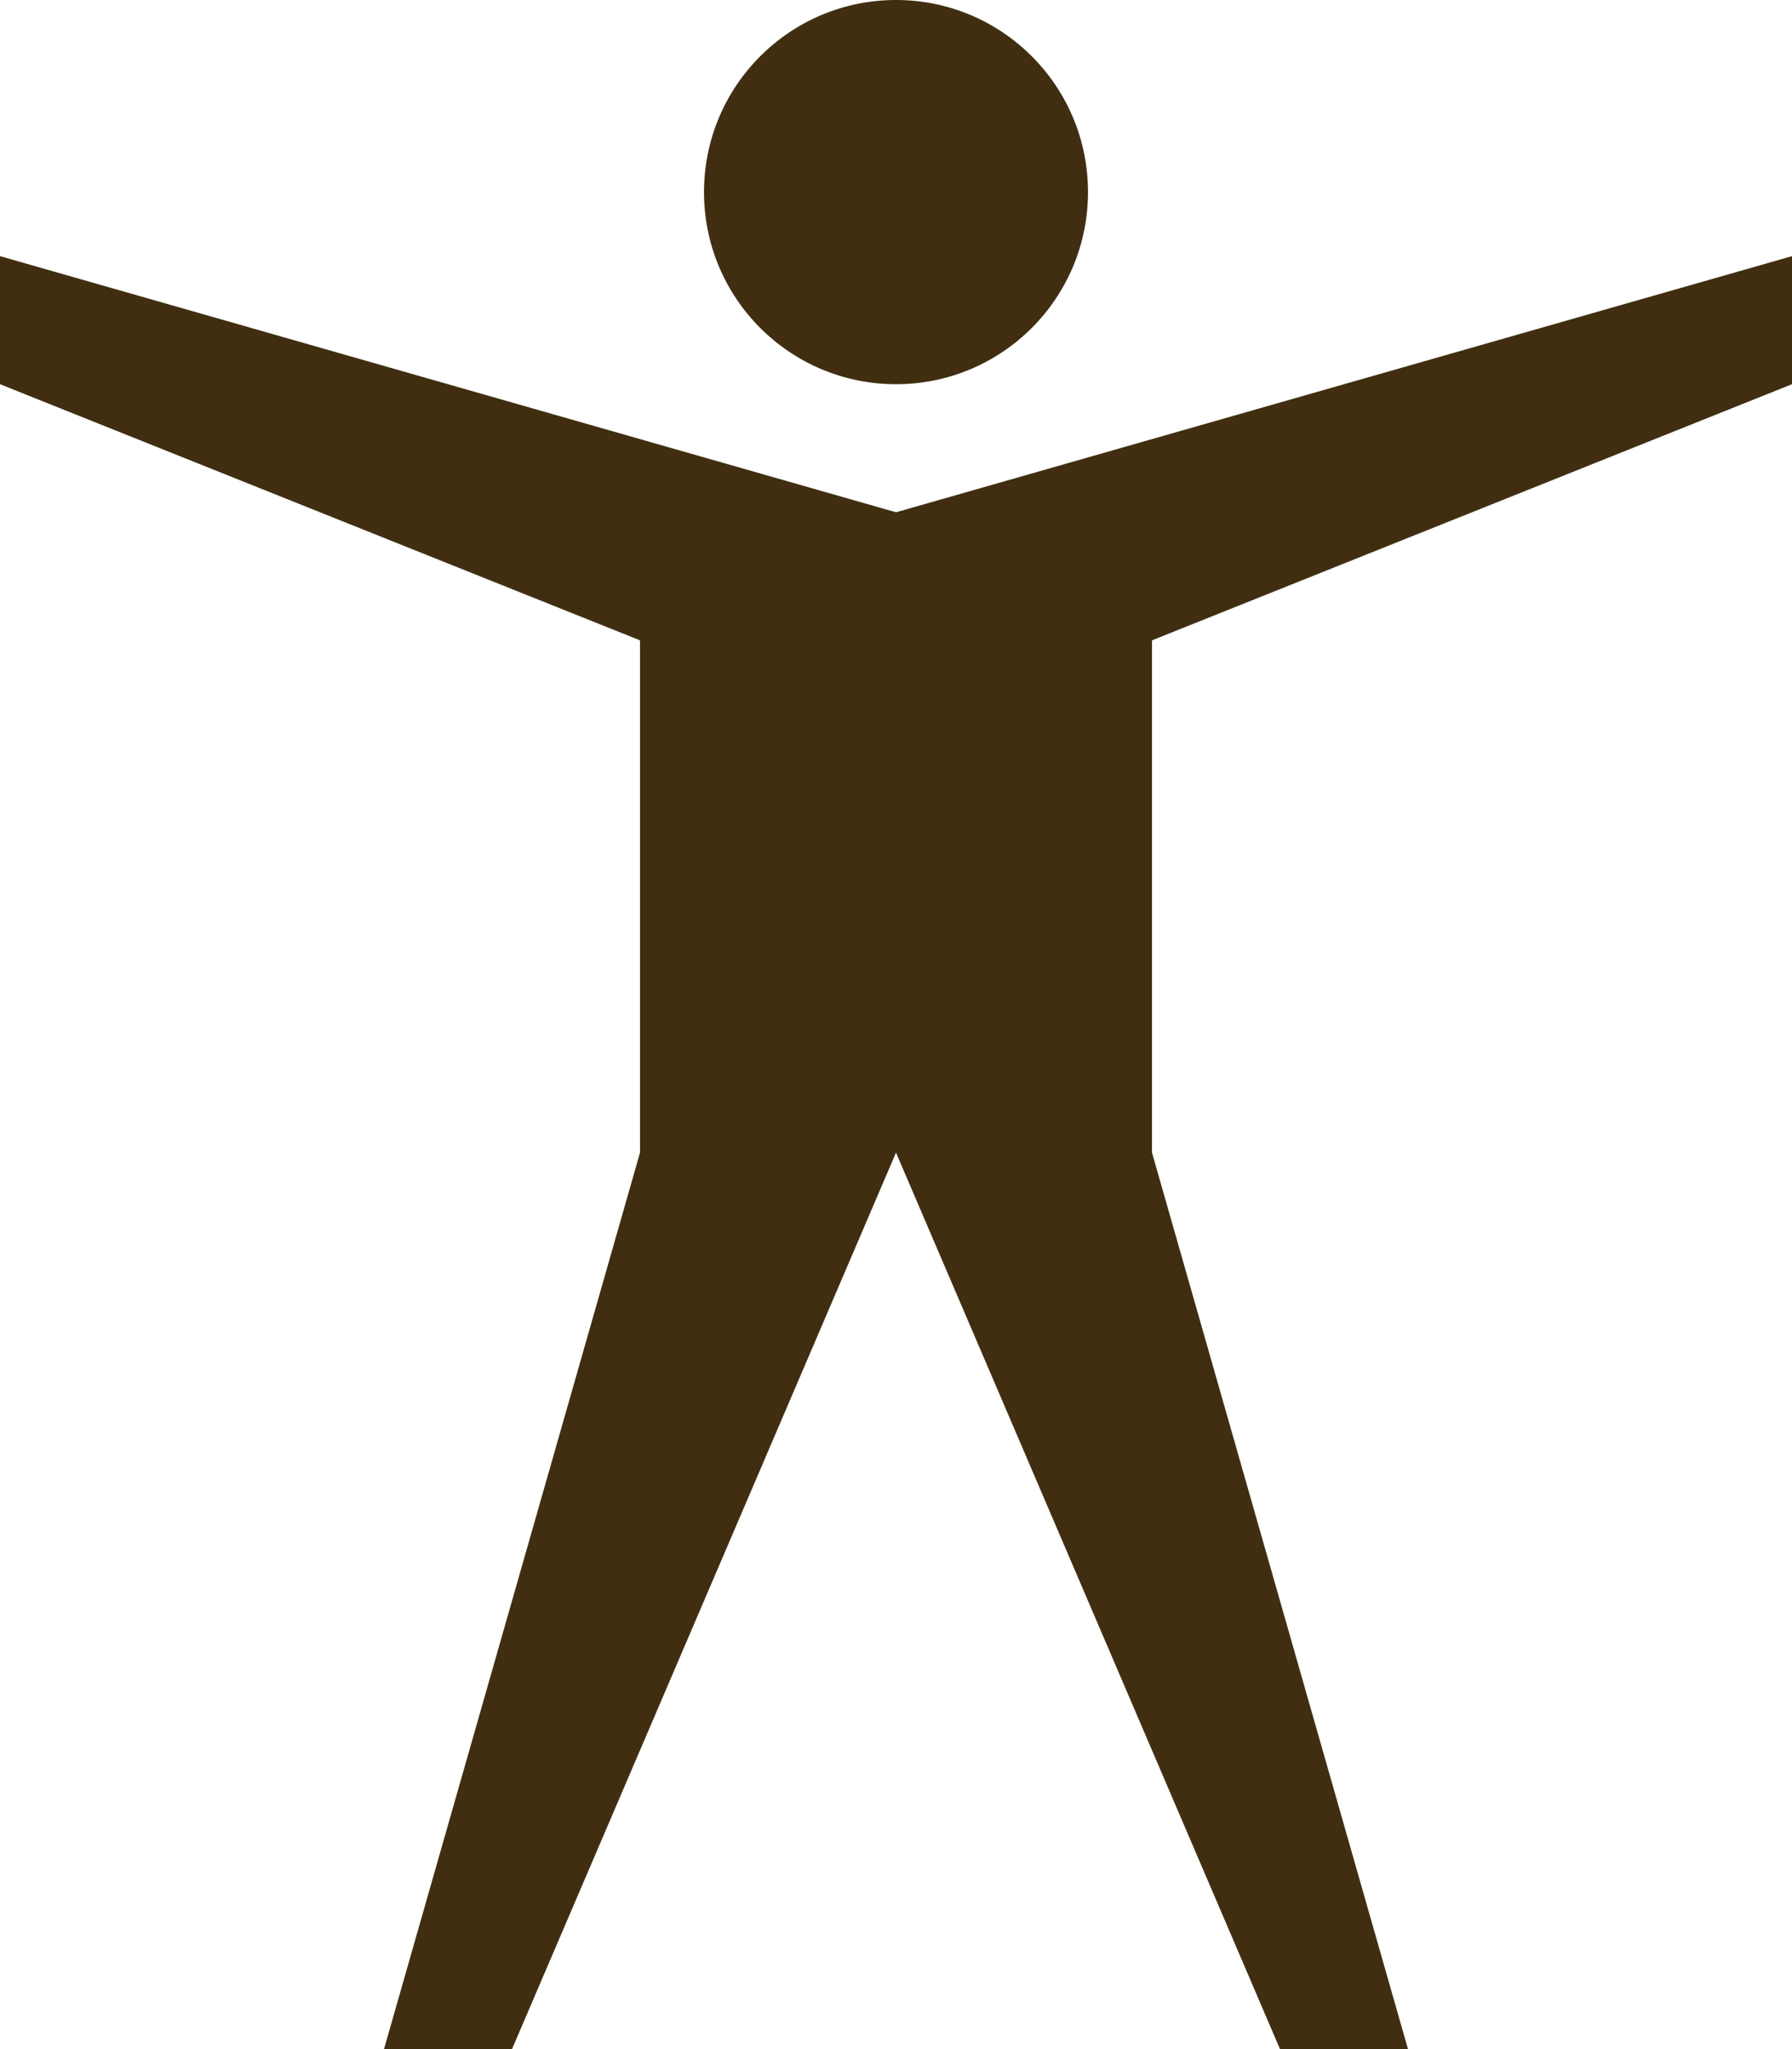 <svg 
 xmlns="http://www.w3.org/2000/svg"
 xmlns:xlink="http://www.w3.org/1999/xlink"
 width="42px" height="48px" viewBox="0 0 42 48">
<path fill-rule="evenodd"  fill="rgb(65, 46, 17)"
 d="M42.000,9.000 L42.000,6.000 L21.000,12.000 L0.000,6.000 L0.000,9.000 L15.000,15.000 L15.000,27.000 L9.000,48.000 L12.000,48.000 L21.000,27.000 L30.000,48.000 L33.000,48.000 L27.000,27.000 L27.000,15.000 L42.000,9.000 ZM16.500,4.500 C16.500,6.986 18.514,9.000 21.000,9.000 C23.486,9.000 25.500,6.986 25.500,4.500 C25.500,2.014 23.486,0.000 21.000,0.000 C18.514,0.000 16.500,2.014 16.500,4.500 "/>
</svg>